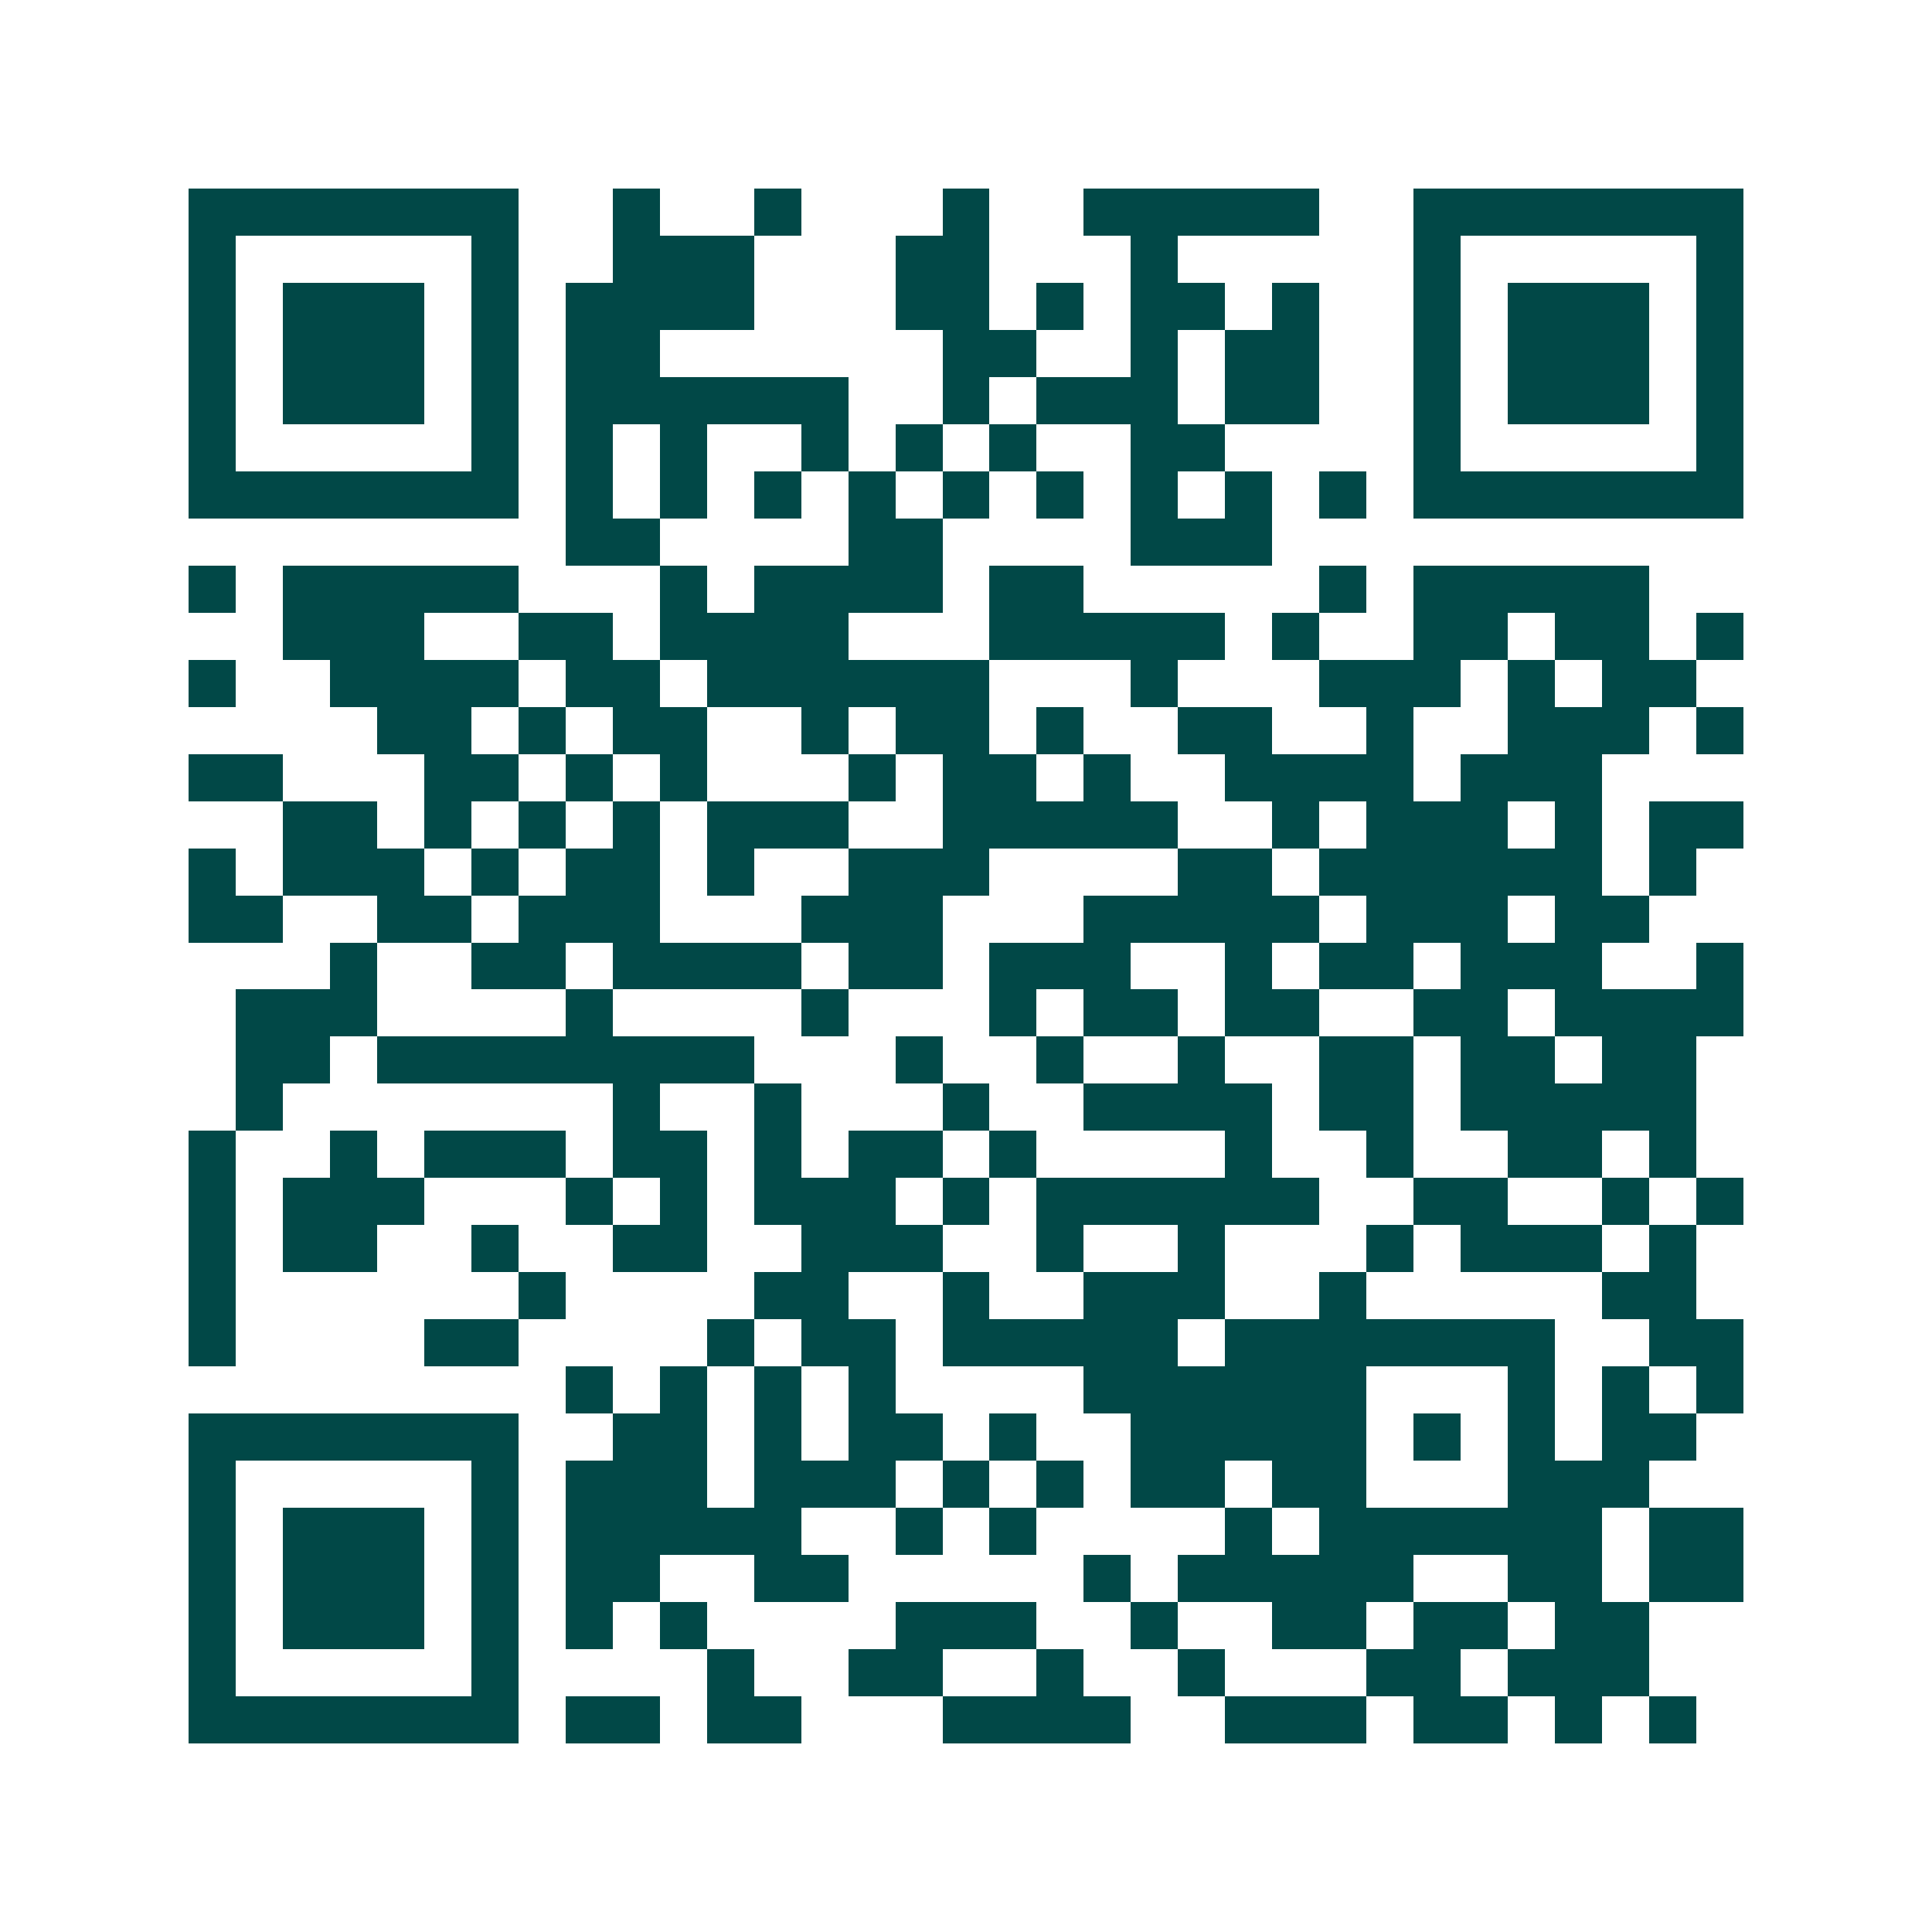 <svg xmlns="http://www.w3.org/2000/svg" width="200" height="200" viewBox="0 0 41 41" shape-rendering="crispEdges"><path fill="#ffffff" d="M0 0h41v41H0z"/><path stroke="#014847" d="M4 4.5h7m2 0h1m2 0h1m3 0h1m2 0h5m2 0h7M4 5.5h1m5 0h1m2 0h3m3 0h2m3 0h1m5 0h1m5 0h1M4 6.5h1m1 0h3m1 0h1m1 0h4m3 0h2m1 0h1m1 0h2m1 0h1m2 0h1m1 0h3m1 0h1M4 7.5h1m1 0h3m1 0h1m1 0h2m6 0h2m2 0h1m1 0h2m2 0h1m1 0h3m1 0h1M4 8.5h1m1 0h3m1 0h1m1 0h6m2 0h1m1 0h3m1 0h2m2 0h1m1 0h3m1 0h1M4 9.5h1m5 0h1m1 0h1m1 0h1m2 0h1m1 0h1m1 0h1m2 0h2m4 0h1m5 0h1M4 10.5h7m1 0h1m1 0h1m1 0h1m1 0h1m1 0h1m1 0h1m1 0h1m1 0h1m1 0h1m1 0h7M12 11.5h2m4 0h2m4 0h3M4 12.5h1m1 0h5m3 0h1m1 0h4m1 0h2m5 0h1m1 0h5M6 13.5h3m2 0h2m1 0h4m3 0h5m1 0h1m2 0h2m1 0h2m1 0h1M4 14.5h1m2 0h4m1 0h2m1 0h6m3 0h1m3 0h3m1 0h1m1 0h2M8 15.5h2m1 0h1m1 0h2m2 0h1m1 0h2m1 0h1m2 0h2m2 0h1m2 0h3m1 0h1M4 16.5h2m3 0h2m1 0h1m1 0h1m3 0h1m1 0h2m1 0h1m2 0h4m1 0h3M6 17.5h2m1 0h1m1 0h1m1 0h1m1 0h3m2 0h5m2 0h1m1 0h3m1 0h1m1 0h2M4 18.5h1m1 0h3m1 0h1m1 0h2m1 0h1m2 0h3m4 0h2m1 0h6m1 0h1M4 19.5h2m2 0h2m1 0h3m3 0h3m3 0h5m1 0h3m1 0h2M7 20.5h1m2 0h2m1 0h4m1 0h2m1 0h3m2 0h1m1 0h2m1 0h3m2 0h1M5 21.5h3m4 0h1m4 0h1m3 0h1m1 0h2m1 0h2m2 0h2m1 0h4M5 22.5h2m1 0h8m3 0h1m2 0h1m2 0h1m2 0h2m1 0h2m1 0h2M5 23.5h1m7 0h1m2 0h1m3 0h1m2 0h4m1 0h2m1 0h5M4 24.5h1m2 0h1m1 0h3m1 0h2m1 0h1m1 0h2m1 0h1m4 0h1m2 0h1m2 0h2m1 0h1M4 25.5h1m1 0h3m3 0h1m1 0h1m1 0h3m1 0h1m1 0h6m2 0h2m2 0h1m1 0h1M4 26.5h1m1 0h2m2 0h1m2 0h2m2 0h3m2 0h1m2 0h1m3 0h1m1 0h3m1 0h1M4 27.5h1m6 0h1m4 0h2m2 0h1m2 0h3m2 0h1m5 0h2M4 28.5h1m4 0h2m4 0h1m1 0h2m1 0h5m1 0h7m2 0h2M12 29.5h1m1 0h1m1 0h1m1 0h1m4 0h6m3 0h1m1 0h1m1 0h1M4 30.5h7m2 0h2m1 0h1m1 0h2m1 0h1m2 0h5m1 0h1m1 0h1m1 0h2M4 31.5h1m5 0h1m1 0h3m1 0h3m1 0h1m1 0h1m1 0h2m1 0h2m3 0h3M4 32.5h1m1 0h3m1 0h1m1 0h5m2 0h1m1 0h1m4 0h1m1 0h6m1 0h2M4 33.5h1m1 0h3m1 0h1m1 0h2m2 0h2m5 0h1m1 0h5m2 0h2m1 0h2M4 34.5h1m1 0h3m1 0h1m1 0h1m1 0h1m4 0h3m2 0h1m2 0h2m1 0h2m1 0h2M4 35.5h1m5 0h1m4 0h1m2 0h2m2 0h1m2 0h1m3 0h2m1 0h3M4 36.5h7m1 0h2m1 0h2m3 0h4m2 0h3m1 0h2m1 0h1m1 0h1"/></svg>
